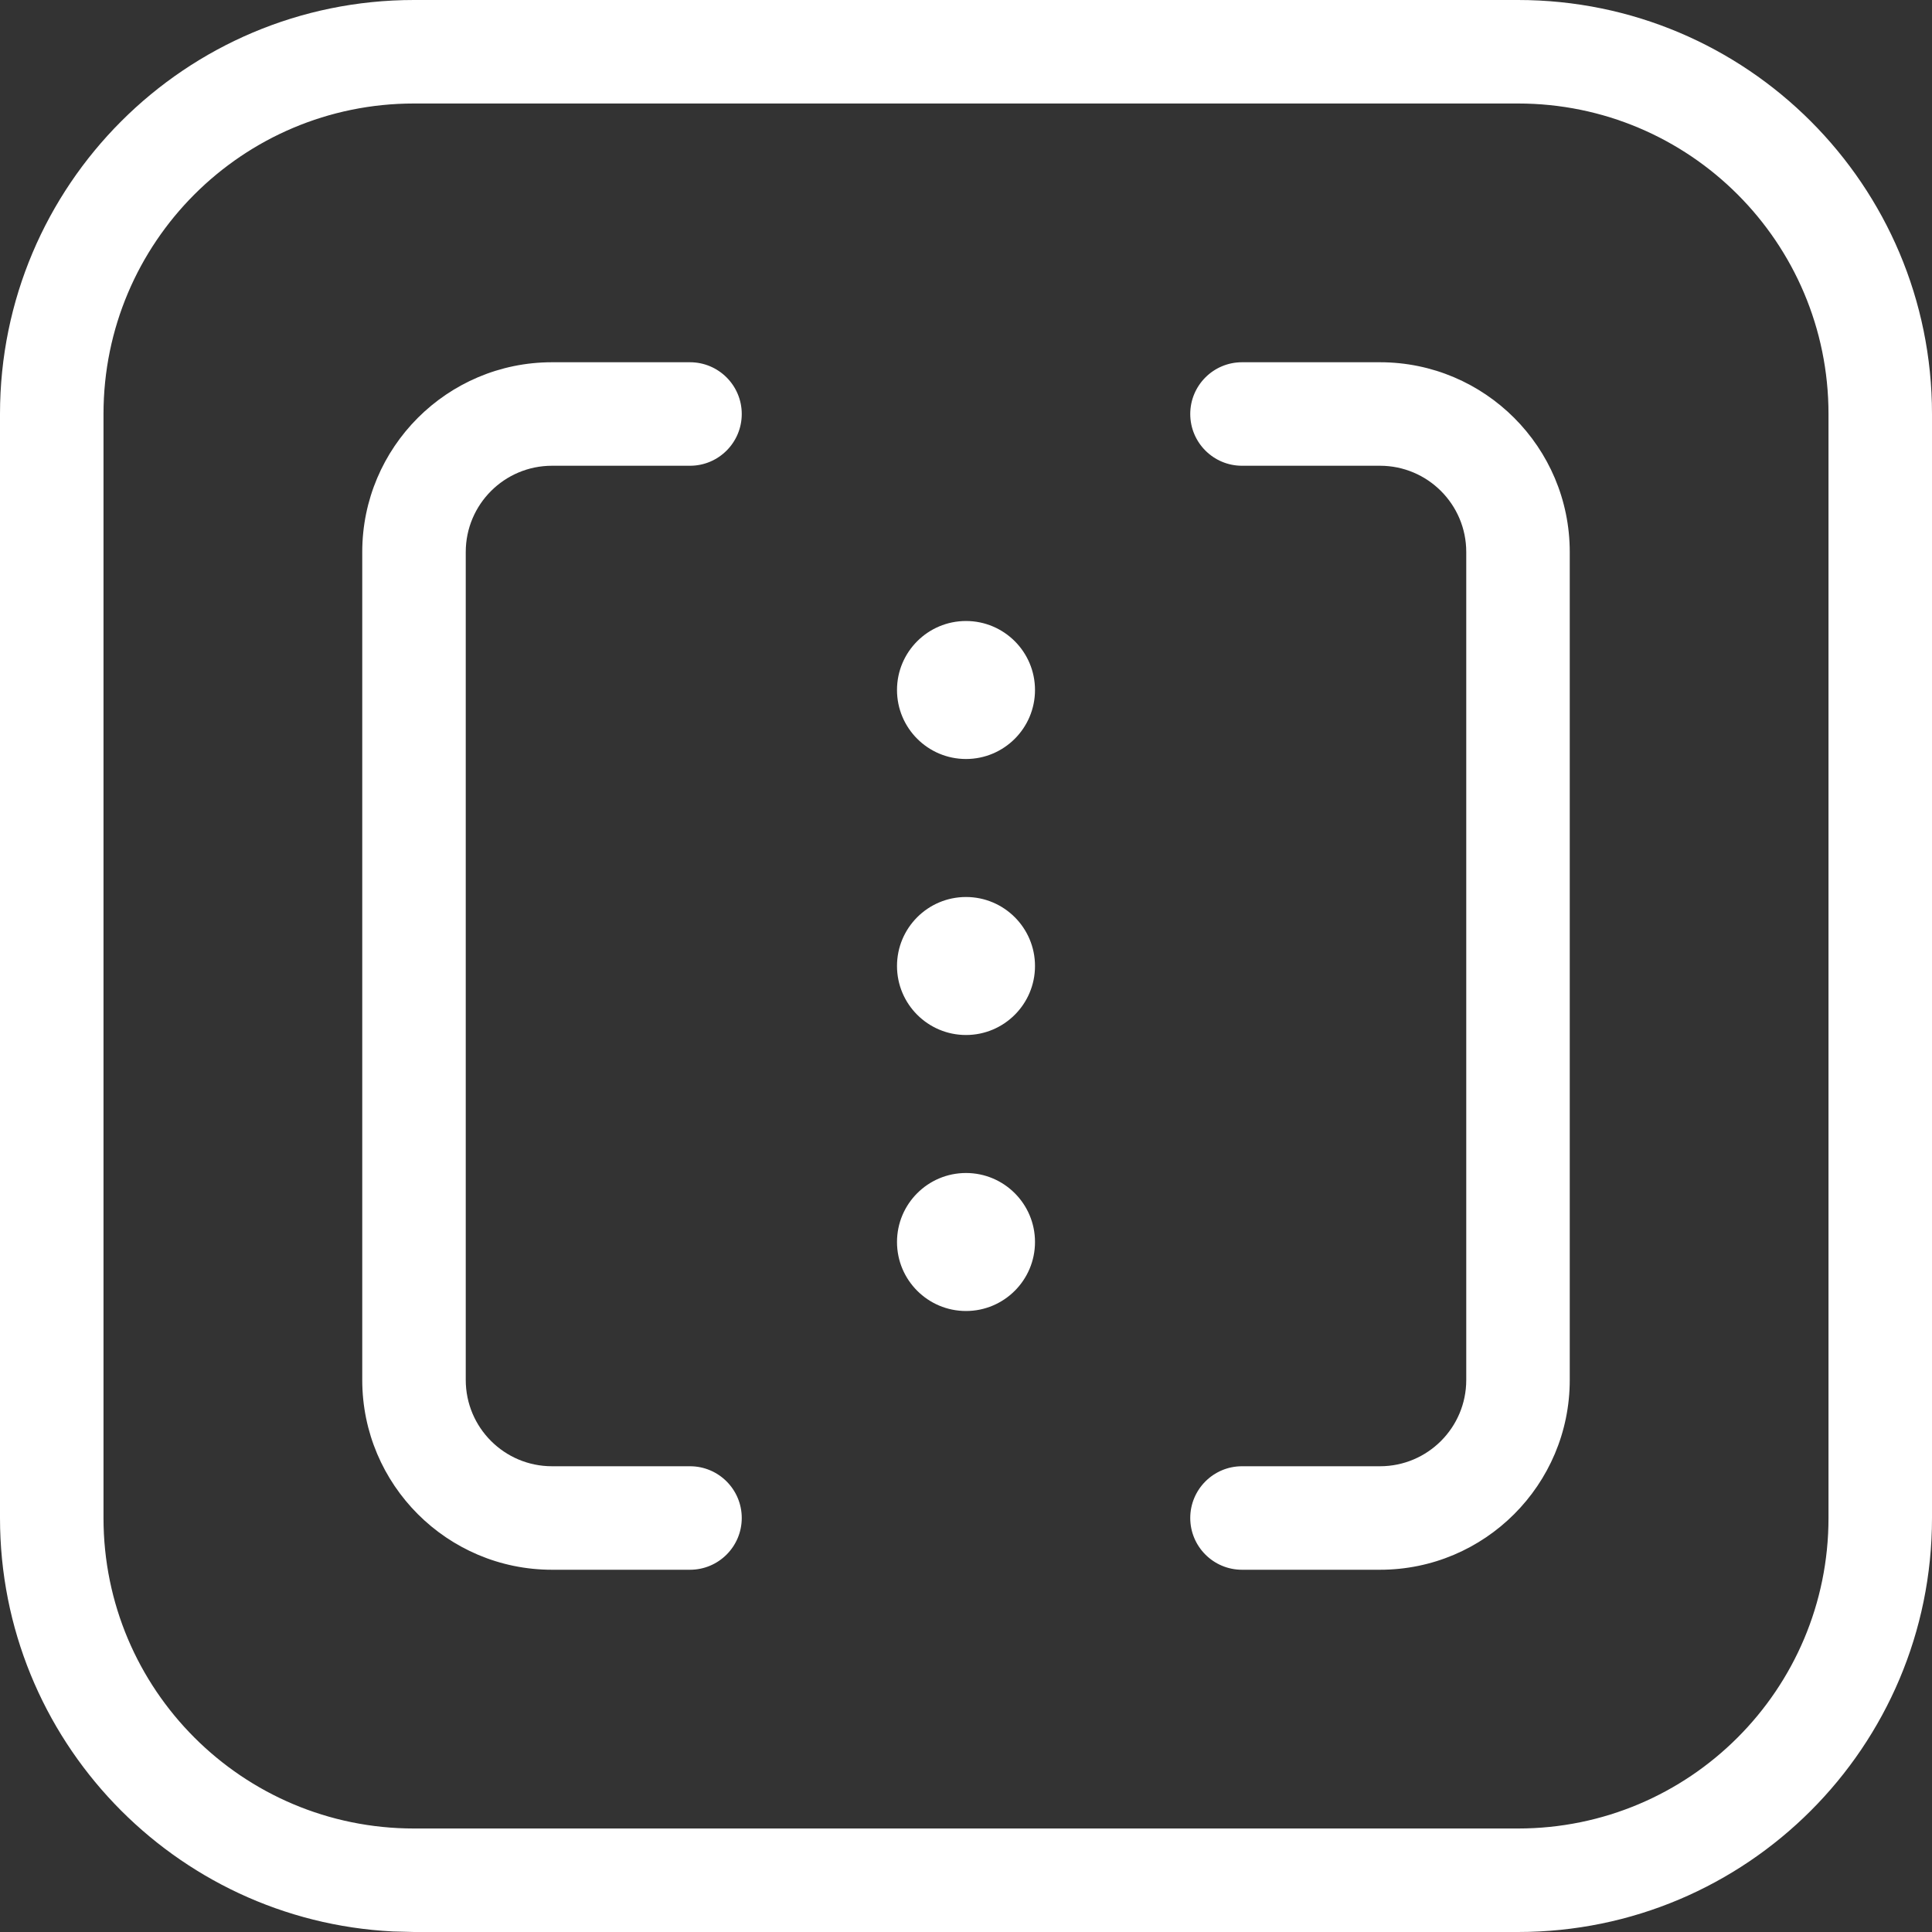 <svg width="14" height="14" viewBox="0 0 14 14" fill="none" xmlns="http://www.w3.org/2000/svg">
<rect x="0" y="0" width="14" height="14" fill="#333333" stroke="none"/>
<g clip-path="url(#clip0_3709_10911)">
<path d="M11 0C12.657 0 14 1.343 14 3V11C14 12.657 12.657 14 11 14H3L2.846 13.996C1.261 13.916 0 12.605 0 11V3C1.28851e-07 1.343 1.343 0 3 0H11ZM3 0.75C1.757 0.75 0.75 1.757 0.75 3V11C0.75 12.243 1.757 13.25 3 13.25H11C12.243 13.25 13.25 12.243 13.25 11V3C13.25 1.757 12.243 0.75 11 0.75H3ZM5 2.625C5.207 2.625 5.375 2.793 5.375 3C5.375 3.207 5.207 3.375 5 3.375H4C3.655 3.375 3.375 3.655 3.375 4V10C3.375 10.345 3.655 10.625 4 10.625H5C5.207 10.625 5.375 10.793 5.375 11C5.375 11.207 5.207 11.375 5 11.375H4C3.241 11.375 2.625 10.759 2.625 10V4C2.625 3.241 3.241 2.625 4 2.625H5ZM10 2.625C10.759 2.625 11.375 3.241 11.375 4V10C11.375 10.759 10.759 11.375 10 11.375H9C8.793 11.375 8.625 11.207 8.625 11C8.625 10.793 8.793 10.625 9 10.625H10C10.345 10.625 10.625 10.345 10.625 10V4C10.625 3.655 10.345 3.375 10 3.375H9C8.793 3.375 8.625 3.207 8.625 3C8.625 2.793 8.793 2.625 9 2.625H10ZM7 8.5C7.276 8.5 7.5 8.724 7.5 9C7.5 9.276 7.276 9.5 7 9.5C6.724 9.5 6.5 9.276 6.5 9C6.5 8.724 6.724 8.5 7 8.5ZM7 6.5C7.276 6.5 7.5 6.724 7.5 7C7.5 7.276 7.276 7.5 7 7.5C6.724 7.5 6.5 7.276 6.5 7C6.5 6.724 6.724 6.5 7 6.5ZM7 4.5C7.276 4.5 7.5 4.724 7.5 5C7.5 5.276 7.276 5.5 7 5.5C6.724 5.5 6.5 5.276 6.5 5C6.5 4.724 6.724 4.5 7 4.5Z" fill="white"/>
</g>
<defs>
<clipPath id="clip0_3709_10911">
<rect width="14" height="14" fill="white"/>
</clipPath>
</defs>
</svg>
